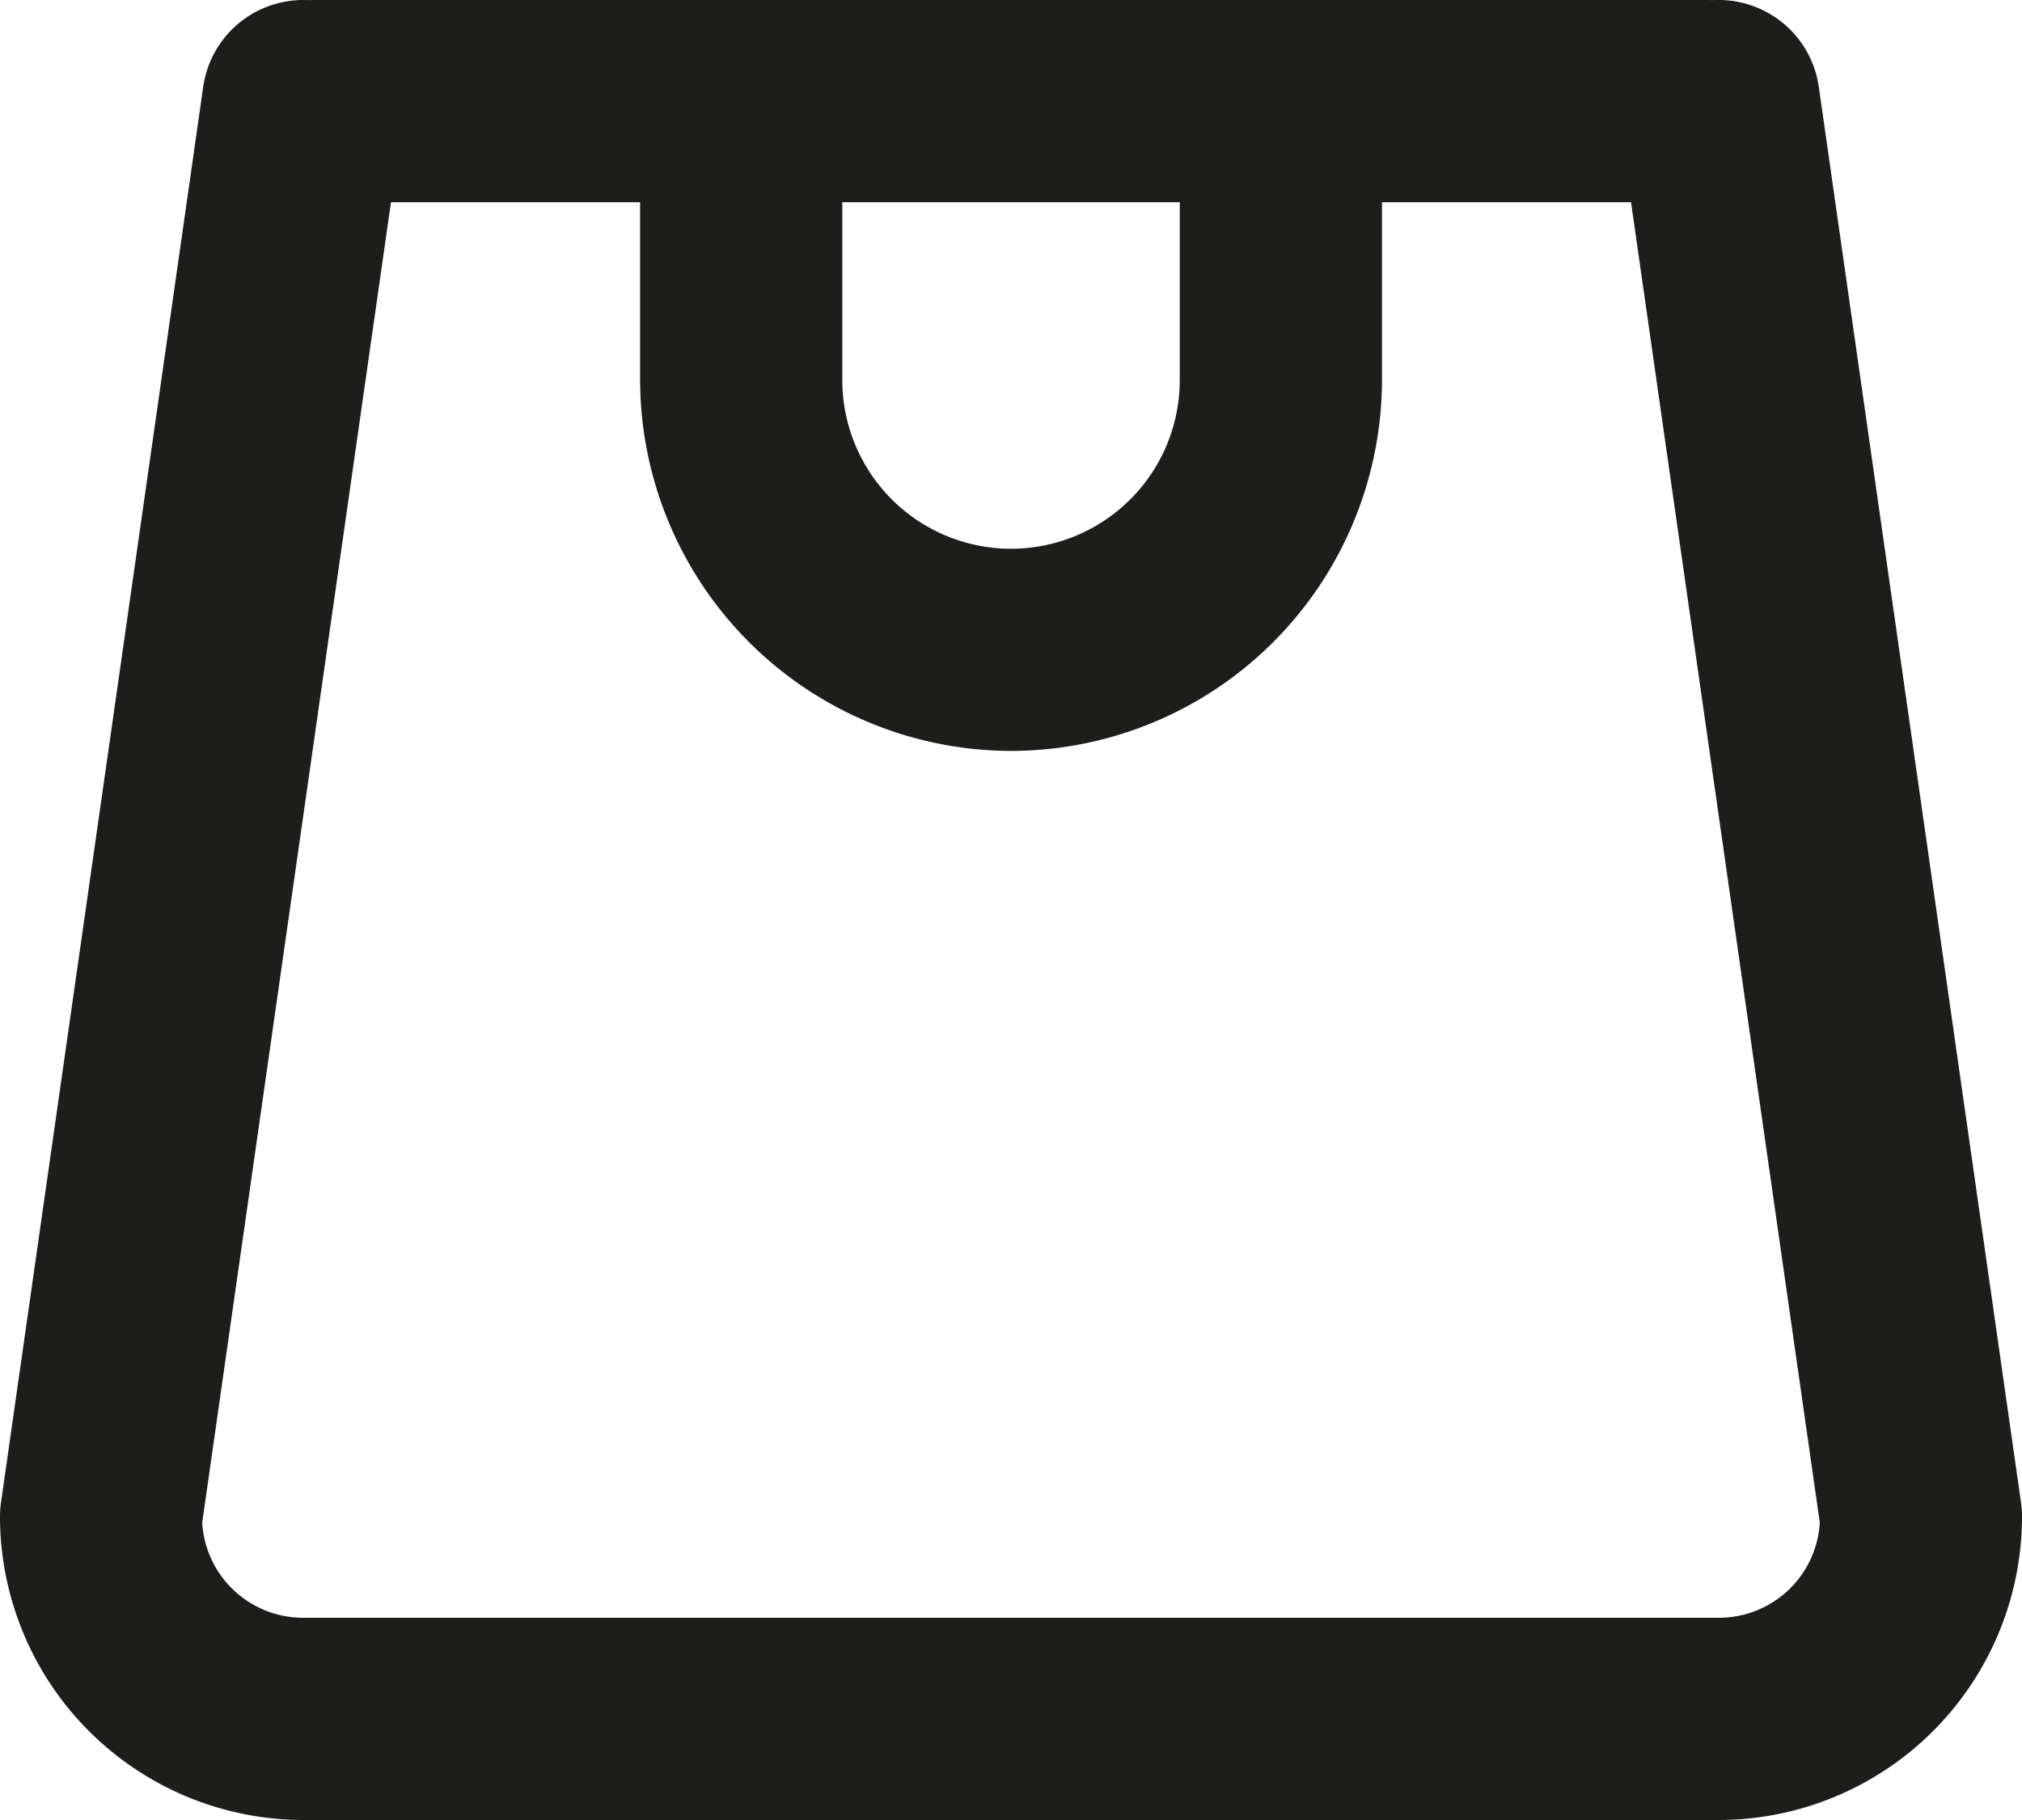 <svg fill="#1D1D1B" xmlns="http://www.w3.org/2000/svg" width="30" height="27" viewBox="0 0 30 27"><g transform="translate(-3 -7.5)"><path d="M28.5,34.5H7.5A4.505,4.505,0,0,1,3,30a1.5,1.5,0,0,1,.015-.212l3-21a1.5,1.5,0,1,1,2.97.424L6,30.089A1.5,1.5,0,0,0,7.5,31.5h21A1.5,1.5,0,0,0,30,30.089L27.015,9.212a1.5,1.5,0,0,1,2.97-.424l3,21A1.5,1.5,0,0,1,33,30,4.505,4.505,0,0,1,28.5,34.5Z"/><path d="M25.111,10.5H4.5a1.5,1.5,0,0,1,0-3H25.111a1.5,1.5,0,1,1,0,3Z" transform="translate(3.195)"/><path d="M16,18.64a5.515,5.515,0,0,1-5.5-5.5h0s0,0,0,0V9.4a1.5,1.5,0,0,1,3,0v3.737h0a2.5,2.5,0,0,0,5.007,0V9.4a1.5,1.5,0,0,1,3,0v3.737A5.51,5.51,0,0,1,16,18.64Z" transform="translate(1.997)"/></g></svg>